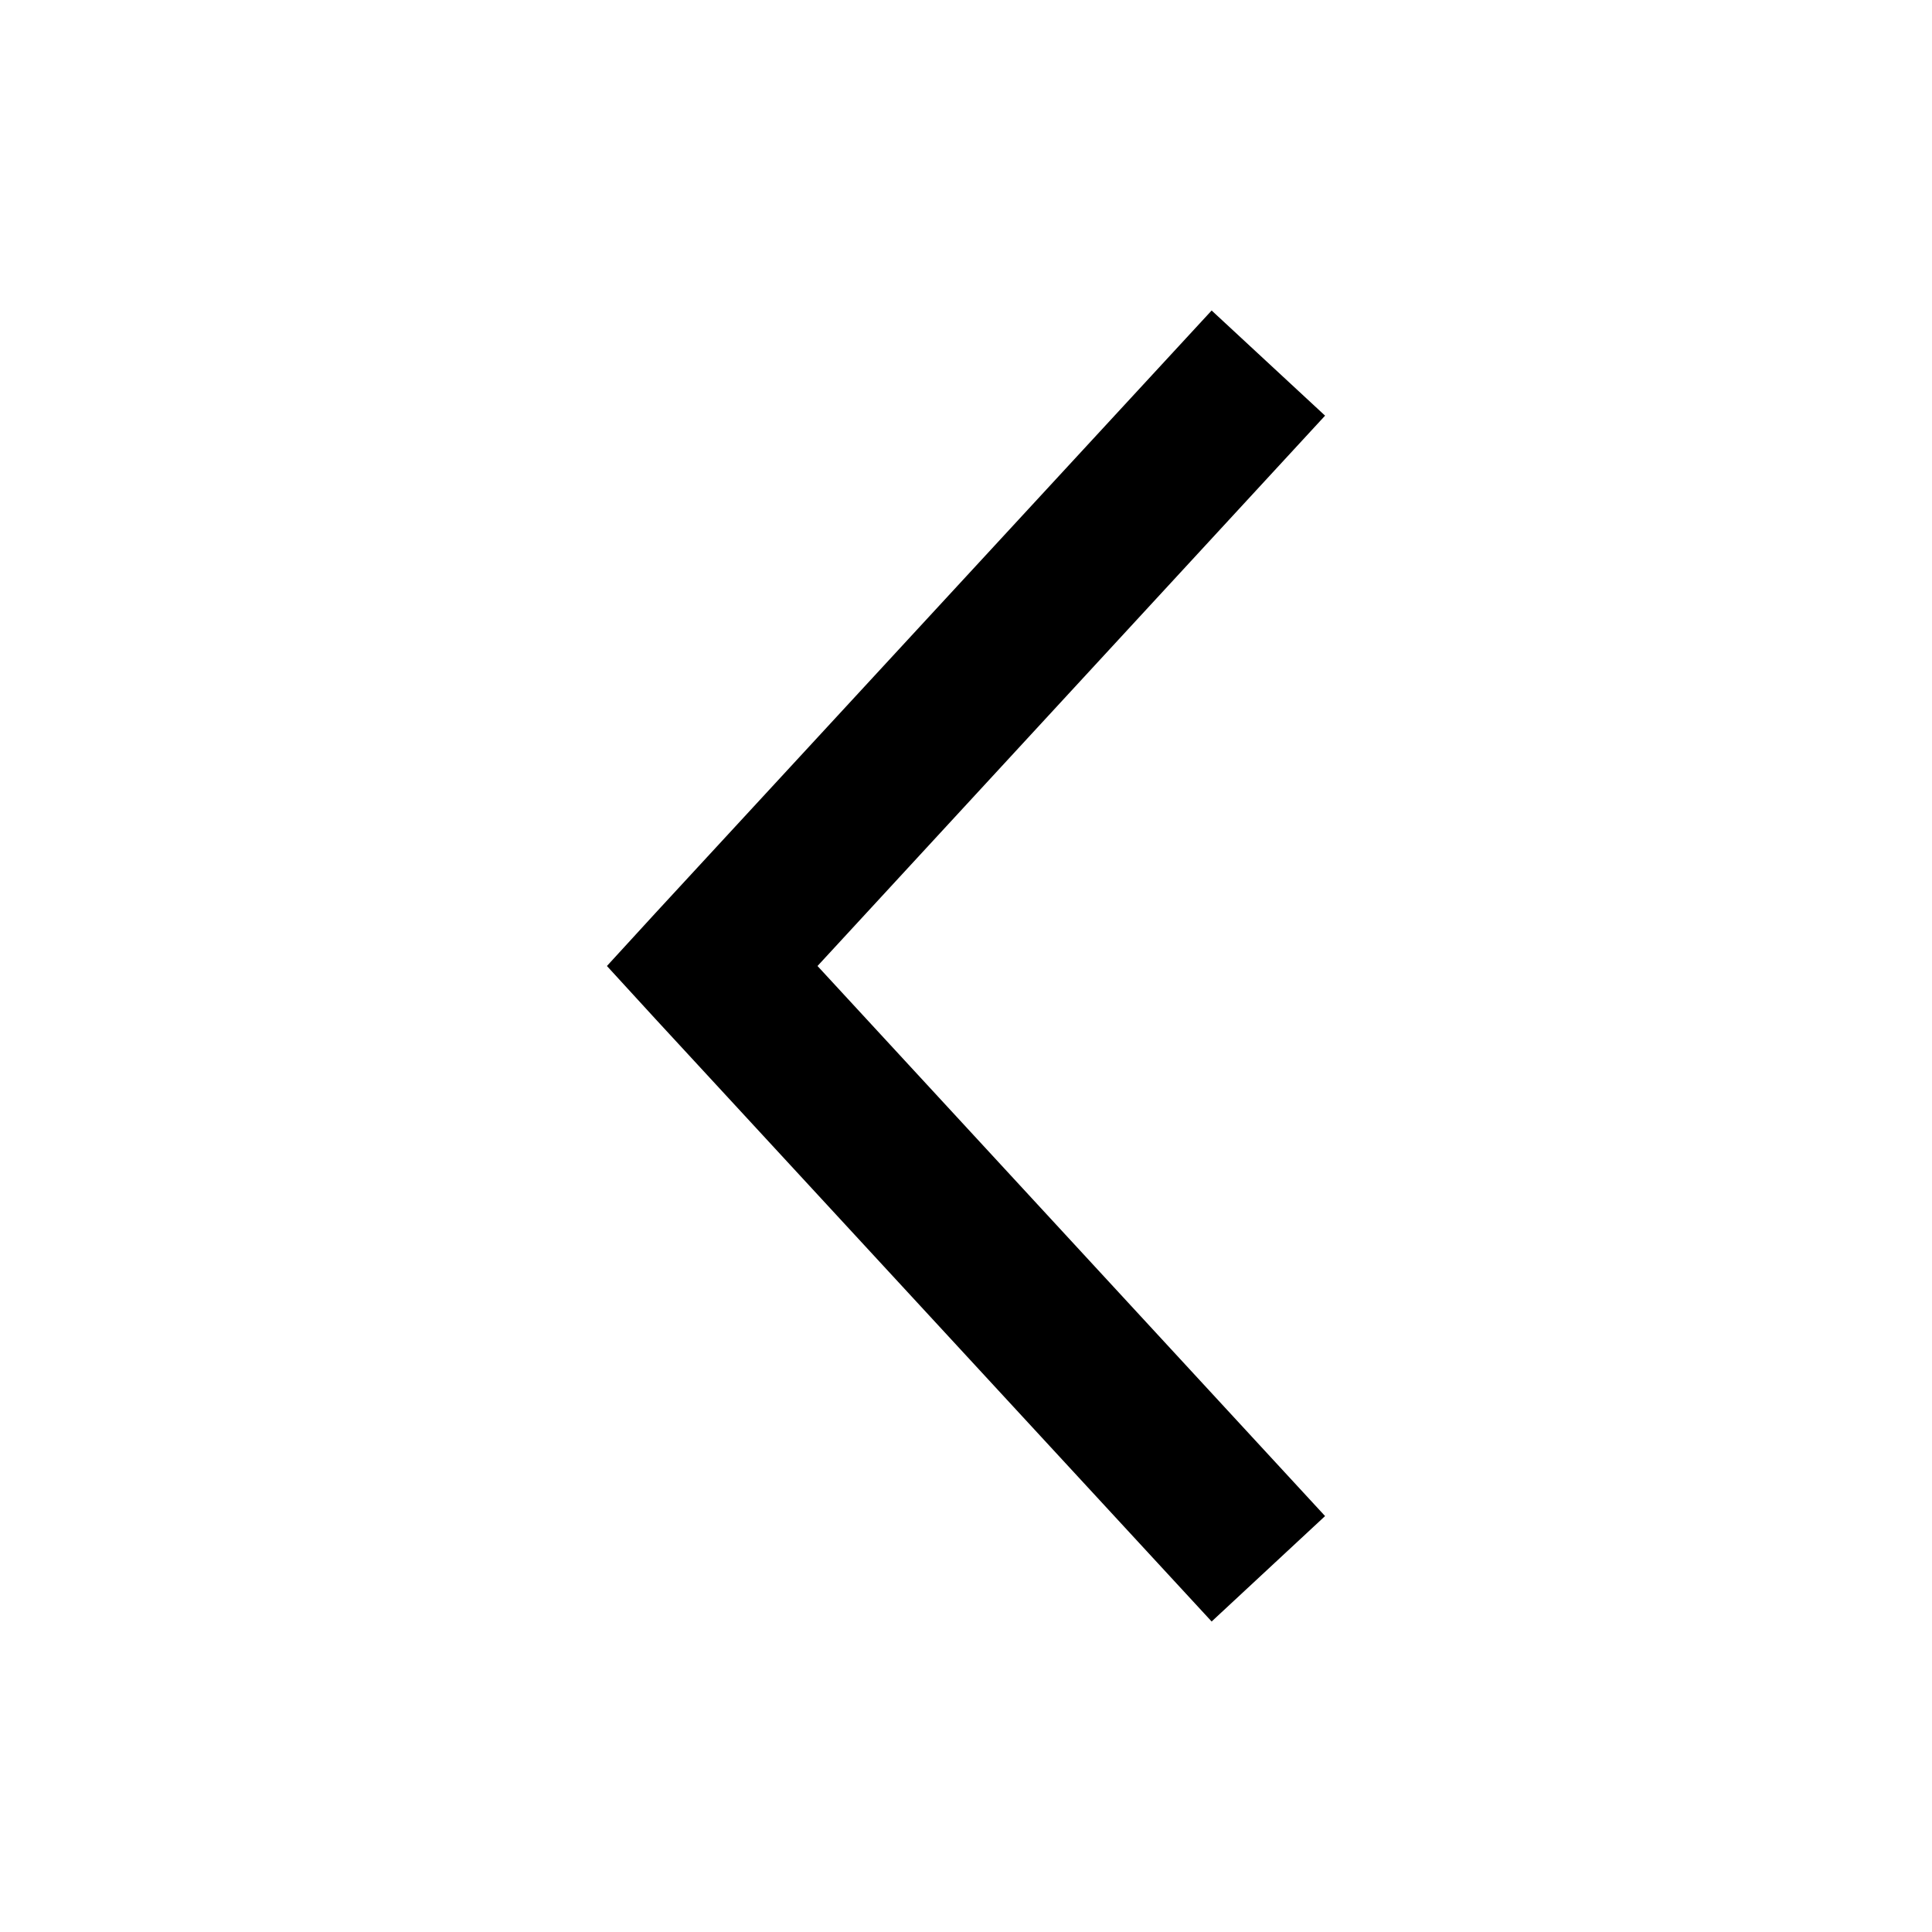 <?xml version="1.0" encoding="UTF-8"?> <!-- Generator: Adobe Illustrator 27.1.1, SVG Export Plug-In . SVG Version: 6.00 Build 0) --> <svg xmlns="http://www.w3.org/2000/svg" xmlns:xlink="http://www.w3.org/1999/xlink" id="Layer_1" x="0px" y="0px" viewBox="0 0 700 700" style="enable-background:new 0 0 700 700;" xml:space="preserve"> <path d="M219.9,350l17.5-19.1L439,112.5l41.1,38.1L296.2,350l183.9,199.3L439,587.5L237.4,369.1L219.9,350z"></path> </svg> 